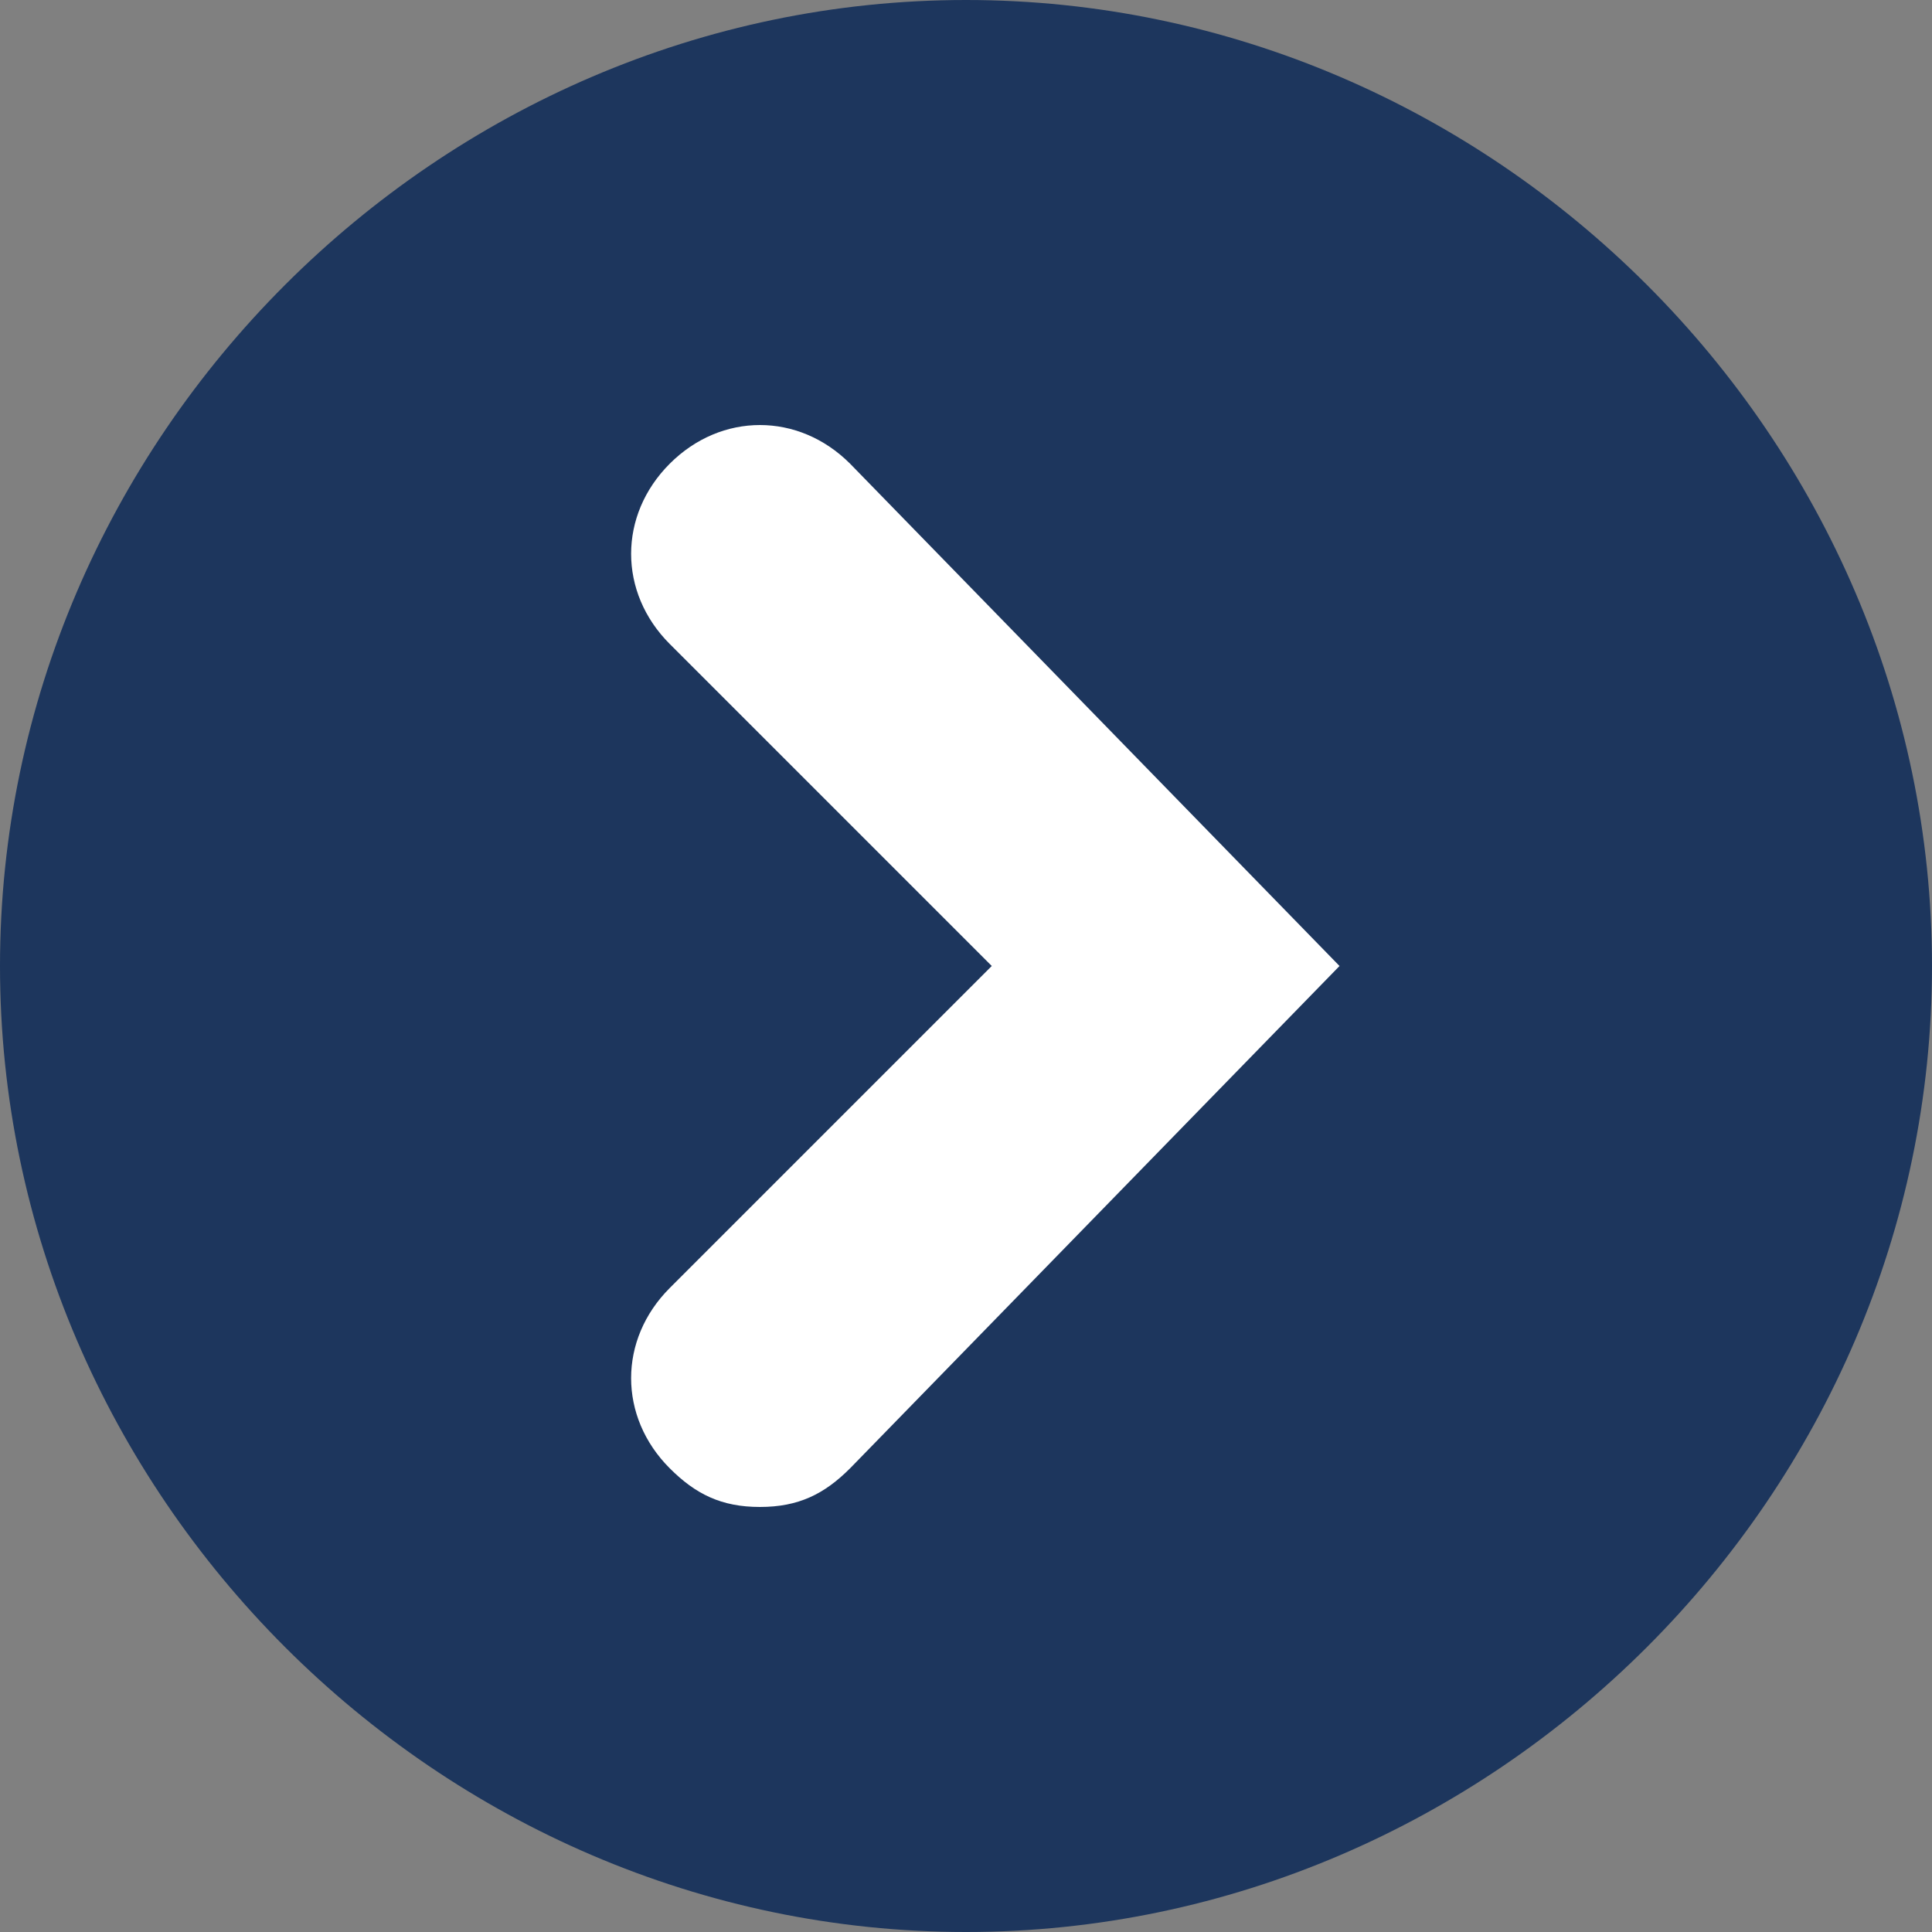 <svg xmlns="http://www.w3.org/2000/svg" width="15" height="15" viewBox="0 0 15 15"><rect x="0" y="0" width="15" height="15" fill="#808080" stroke="none"/><path fill="#1D365D" d="M15 7.5c0 4.1-3.4 7.5-7.5 7.5S0 11.6 0 7.5 3.4 0 7.5 0 15 3.4 15 7.5z"/><path fill="#FFF" d="M5.9 11.7c-.3 0-.5-.1-.7-.3-.4-.4-.4-1 0-1.4l2.5-2.5L5.2 5c-.4-.4-.4-1 0-1.4.4-.4 1-.4 1.4 0l3.8 3.9-3.8 3.9c-.2.2-.4.3-.7.3z"/></svg>